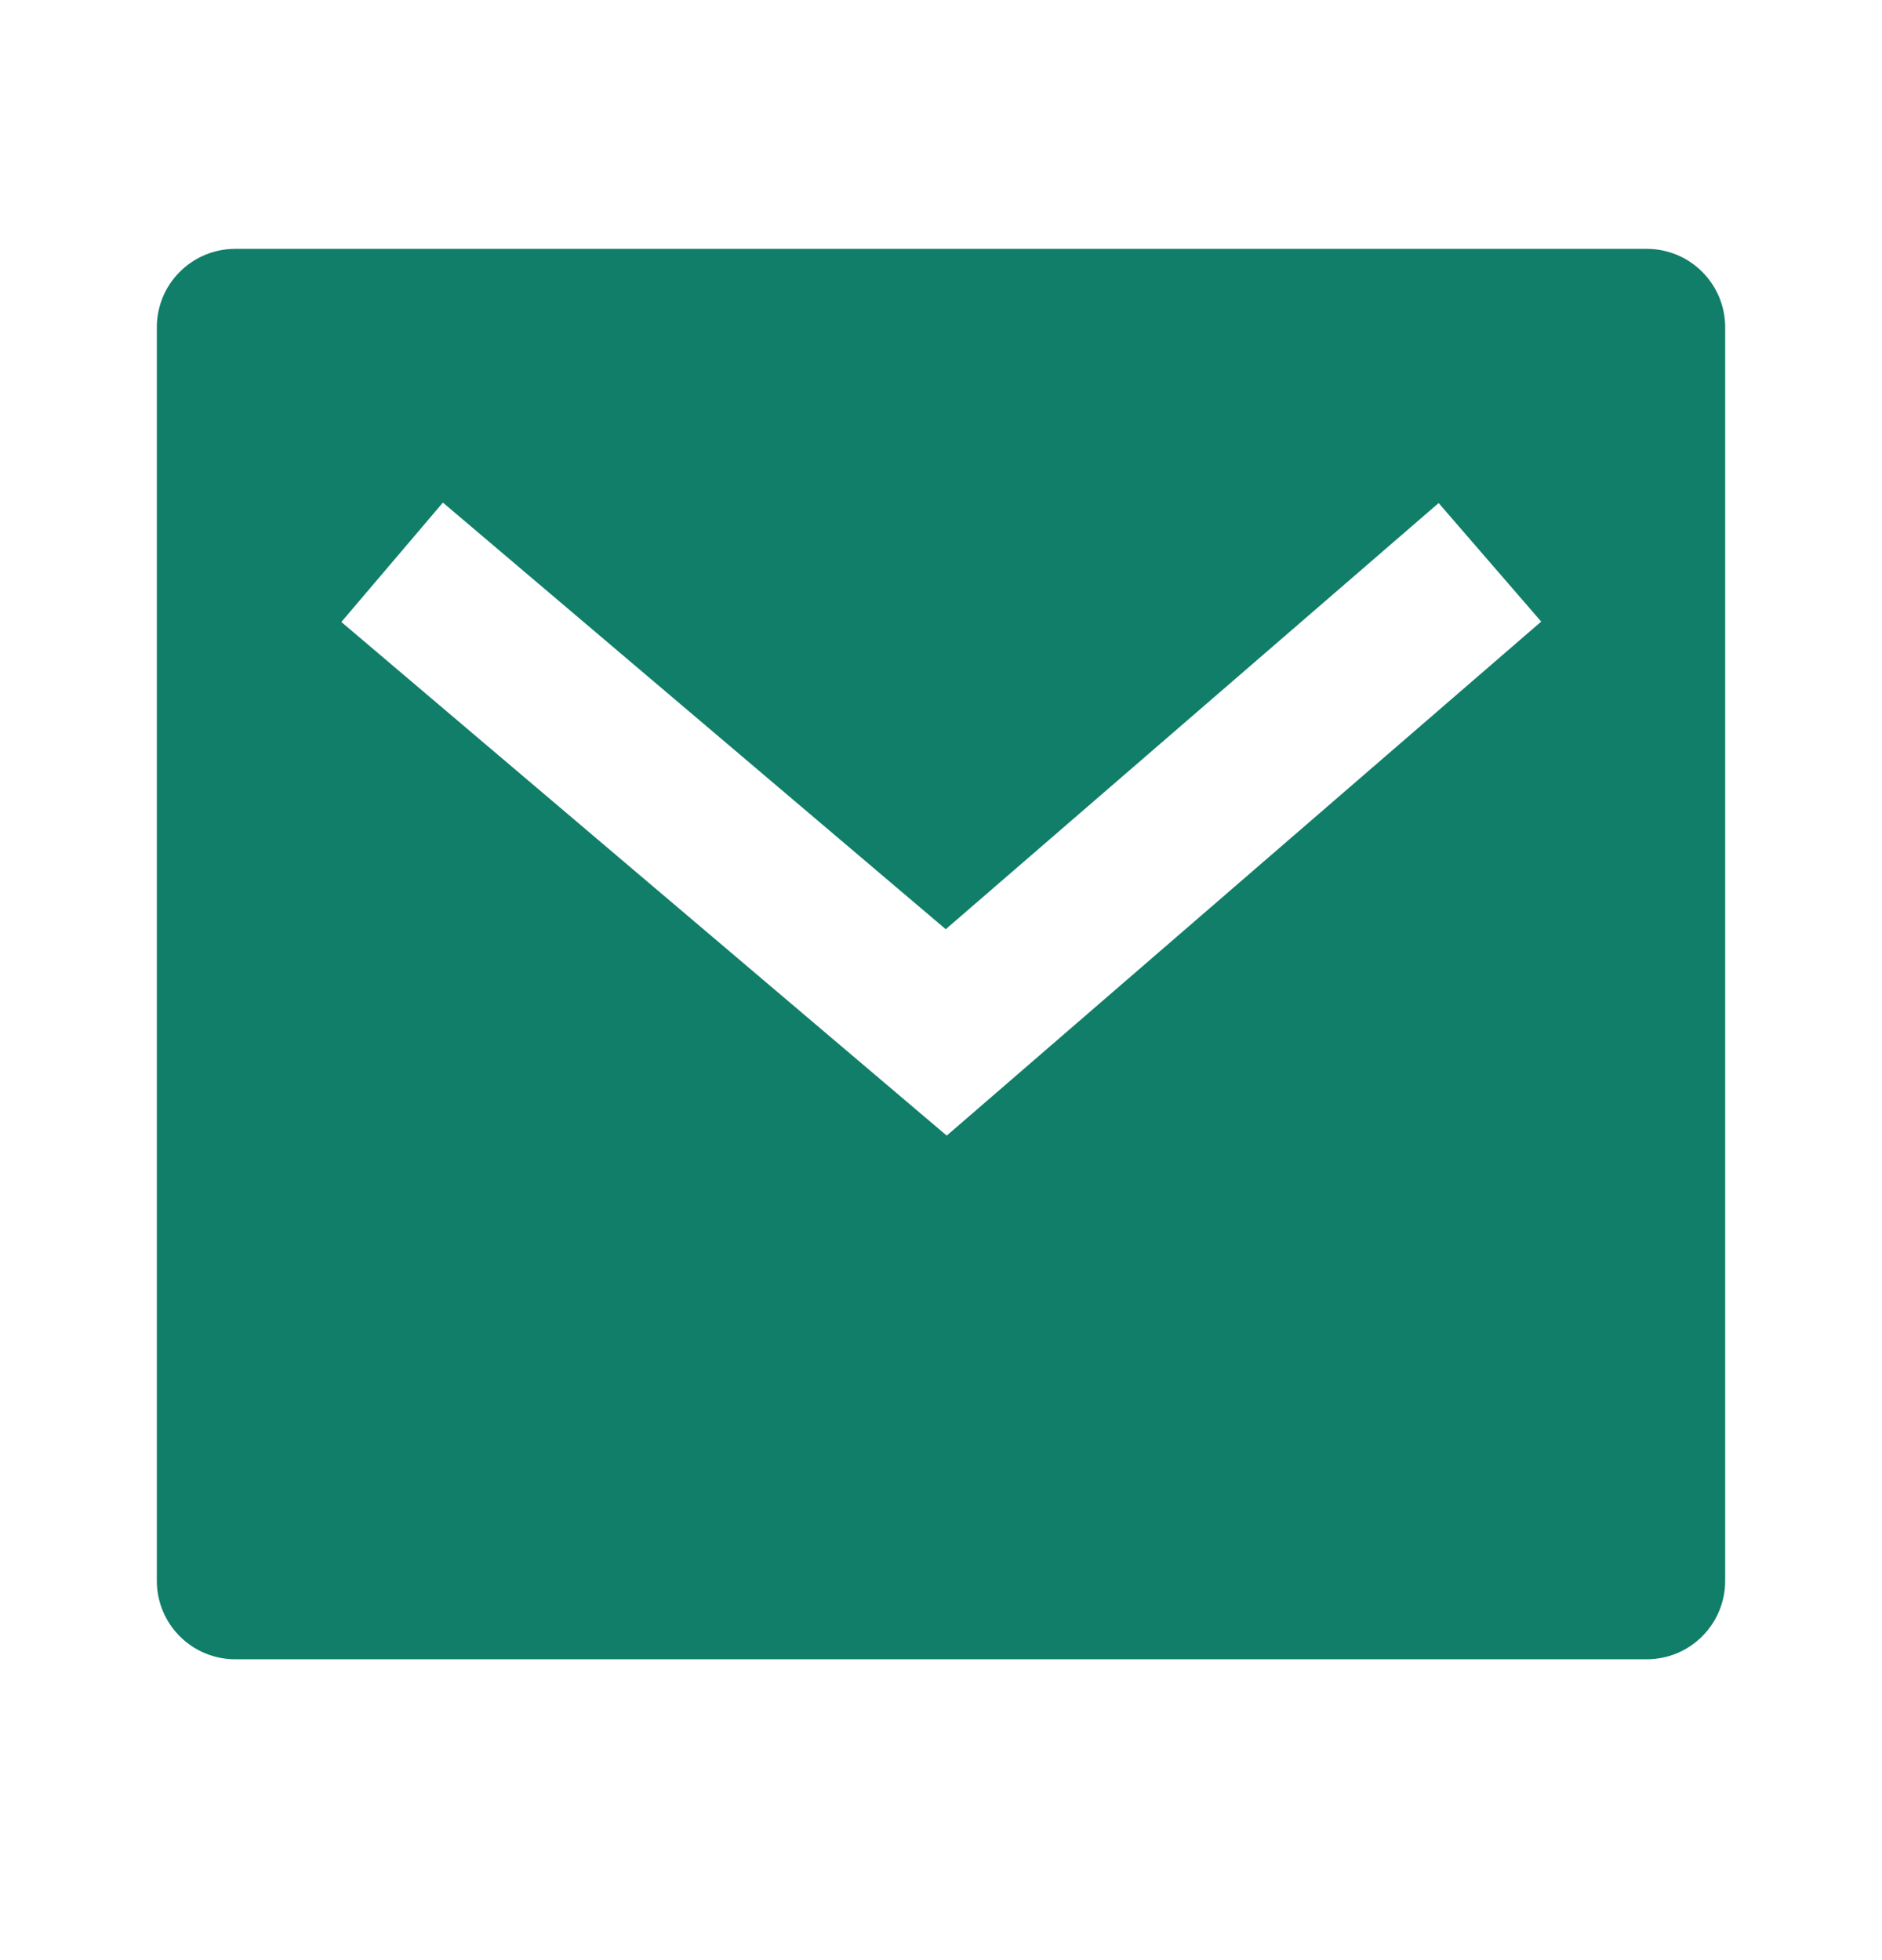 <svg width="24" height="25" viewBox="0 0 24 25" fill="none" xmlns="http://www.w3.org/2000/svg">
<path d="M3 3.174H21C21.265 3.174 21.52 3.279 21.707 3.467C21.895 3.654 22 3.908 22 4.173V20.163C22 20.428 21.895 20.683 21.707 20.87C21.52 21.058 21.265 21.163 21 21.163H3C2.735 21.163 2.48 21.058 2.293 20.87C2.105 20.683 2 20.428 2 20.163V4.173C2 3.908 2.105 3.654 2.293 3.467C2.48 3.279 2.735 3.174 3 3.174ZM12.06 11.851L5.648 6.41L4.353 7.933L12.073 14.484L19.654 7.928L18.346 6.416L12.061 11.851H12.06Z" fill="#107E68"/>
</svg>
